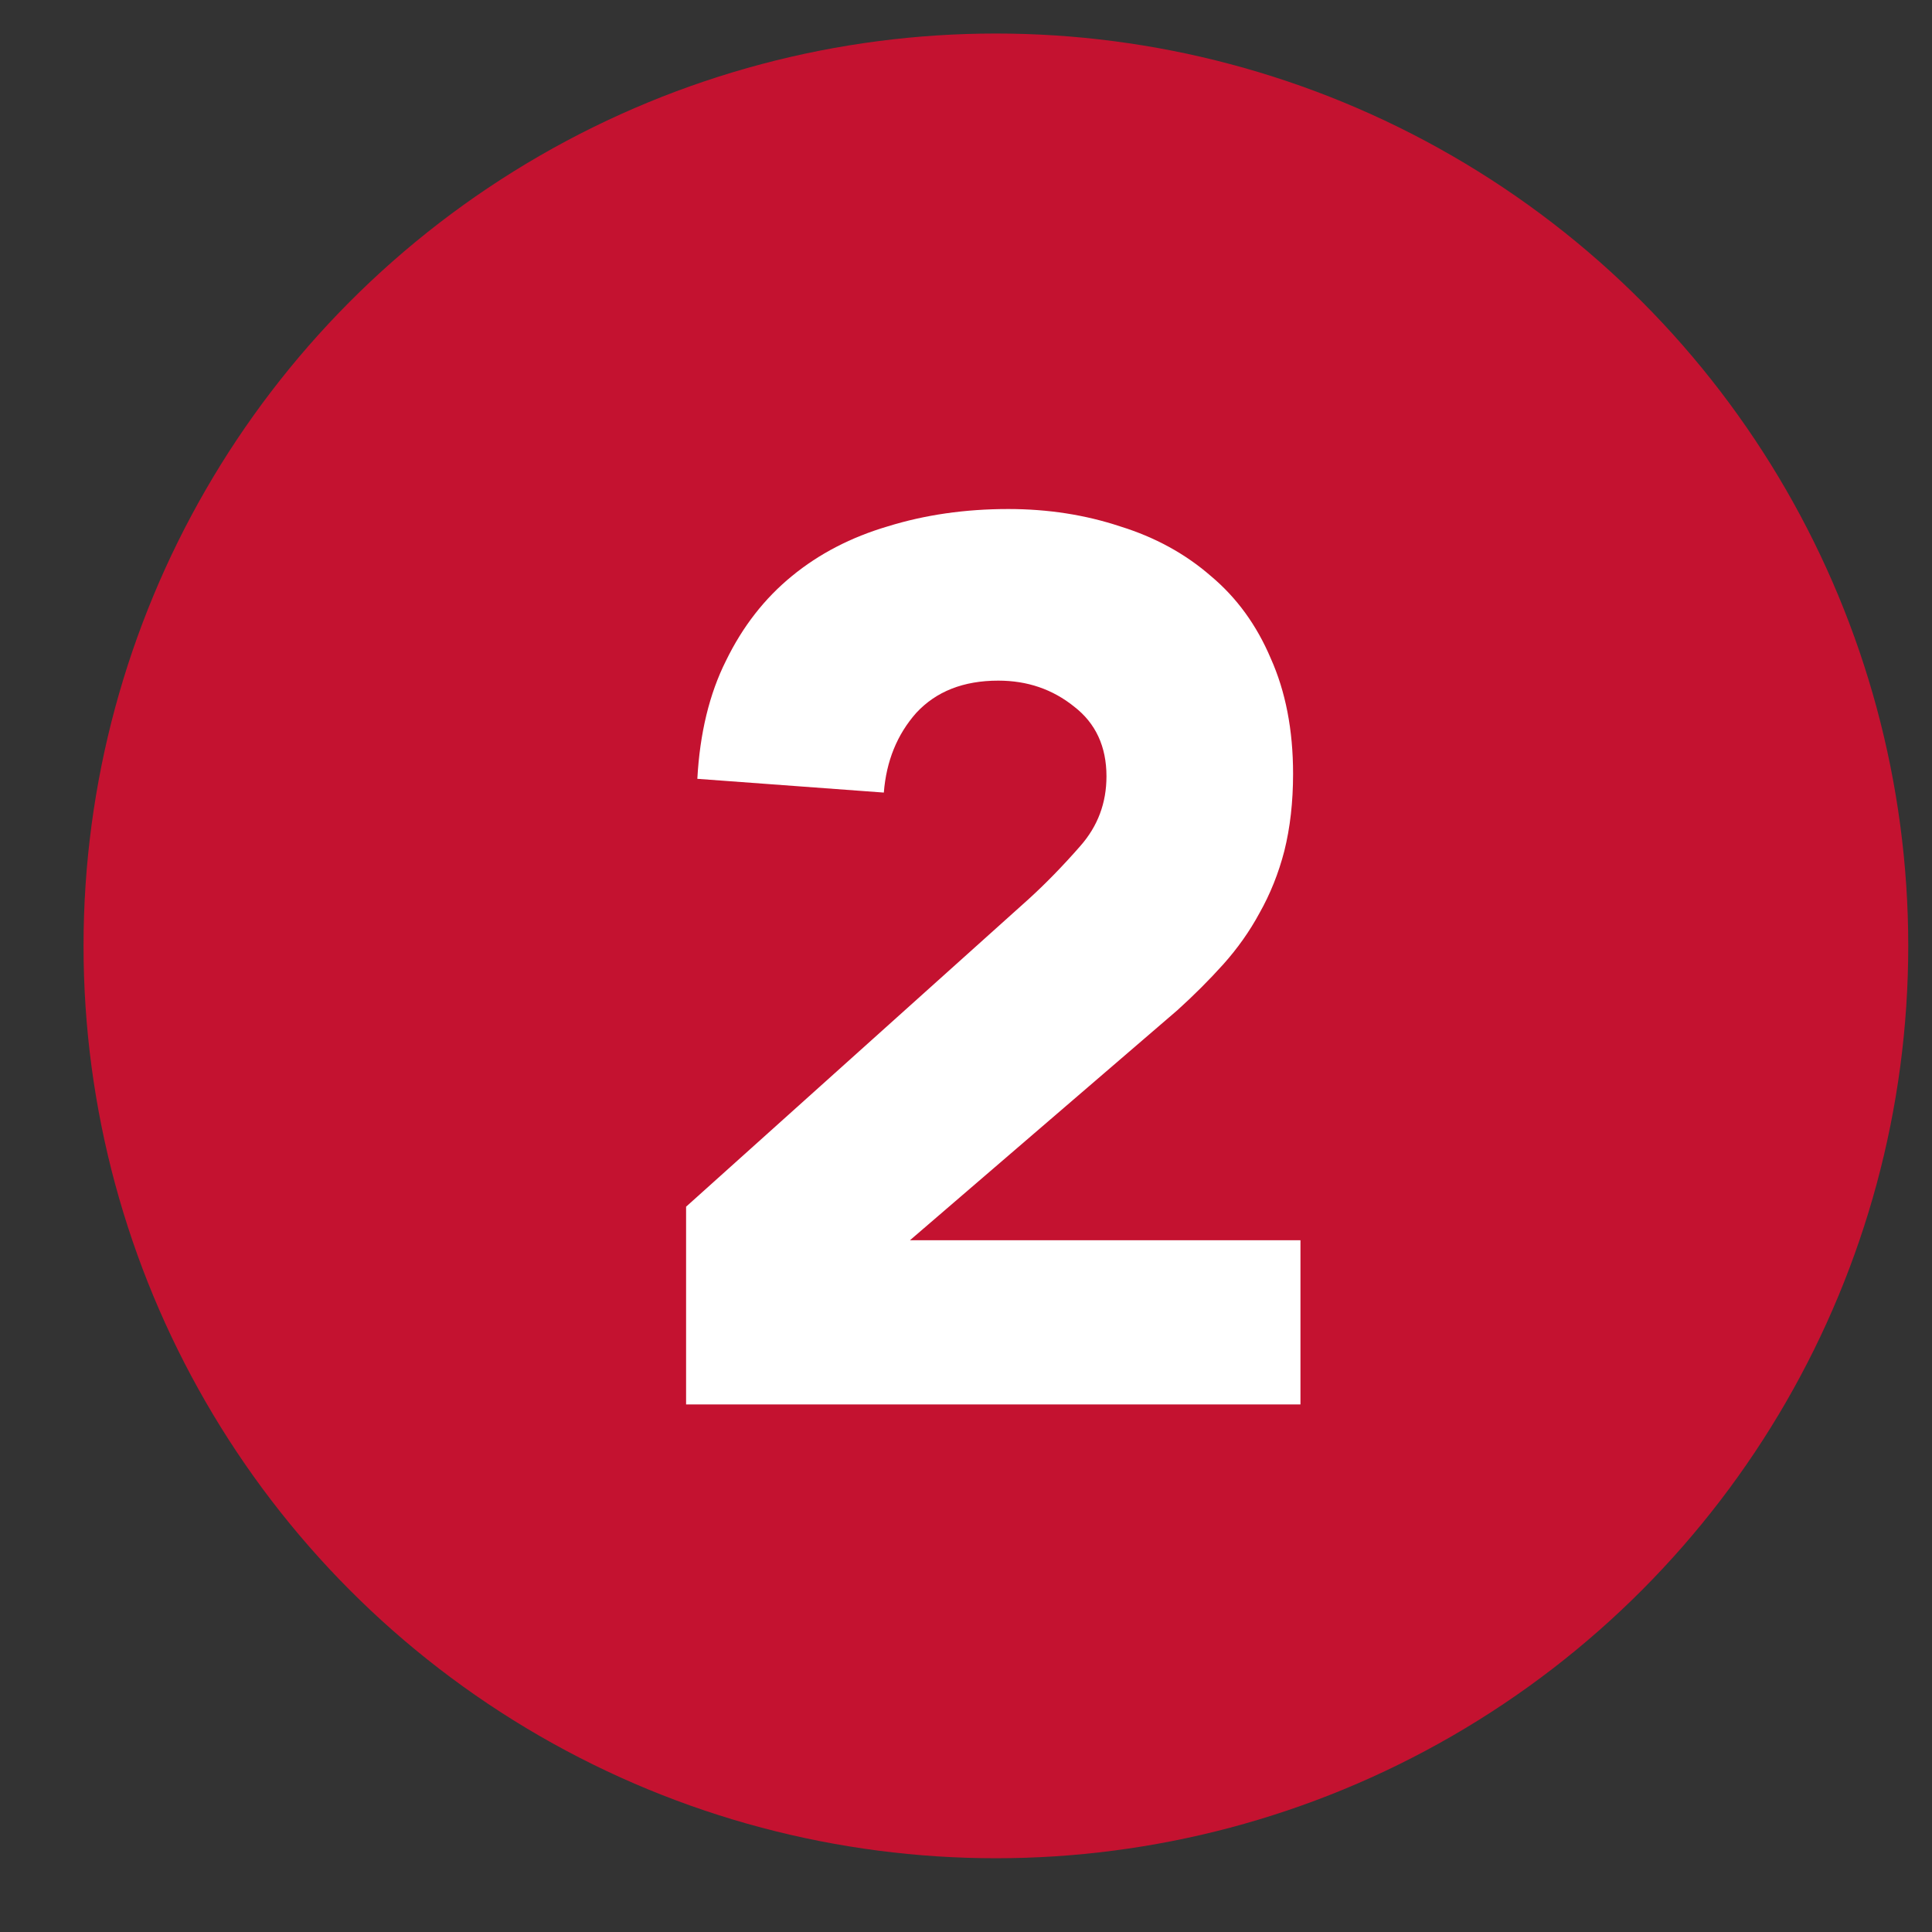 <svg width="17" height="17" viewBox="0 0 17 17" fill="none" xmlns="http://www.w3.org/2000/svg">
<rect x="0" y="0" width="17" height="17" fill="#333333" stroke="none"/>
<circle cx="8.763" cy="8.323" r="8.028" fill="#C41230"/>
<path d="M6.037 10.618L9.047 7.915C9.2 7.776 9.353 7.619 9.506 7.444C9.66 7.269 9.736 7.065 9.736 6.831C9.736 6.569 9.641 6.364 9.452 6.218C9.262 6.065 9.04 5.989 8.784 5.989C8.478 5.989 8.237 6.084 8.062 6.273C7.894 6.463 7.799 6.696 7.777 6.974L6.136 6.853C6.158 6.452 6.242 6.105 6.388 5.814C6.534 5.514 6.727 5.266 6.968 5.069C7.208 4.872 7.489 4.727 7.81 4.632C8.139 4.53 8.492 4.479 8.872 4.479C9.222 4.479 9.55 4.53 9.857 4.632C10.163 4.727 10.429 4.872 10.655 5.069C10.882 5.259 11.057 5.5 11.181 5.792C11.312 6.084 11.378 6.423 11.378 6.809C11.378 7.057 11.352 7.284 11.301 7.488C11.25 7.685 11.177 7.867 11.082 8.035C10.995 8.196 10.889 8.345 10.765 8.484C10.641 8.622 10.506 8.757 10.36 8.889L8.007 10.913H11.443V12.358H6.037V10.618Z" fill="white"/>
</svg>
